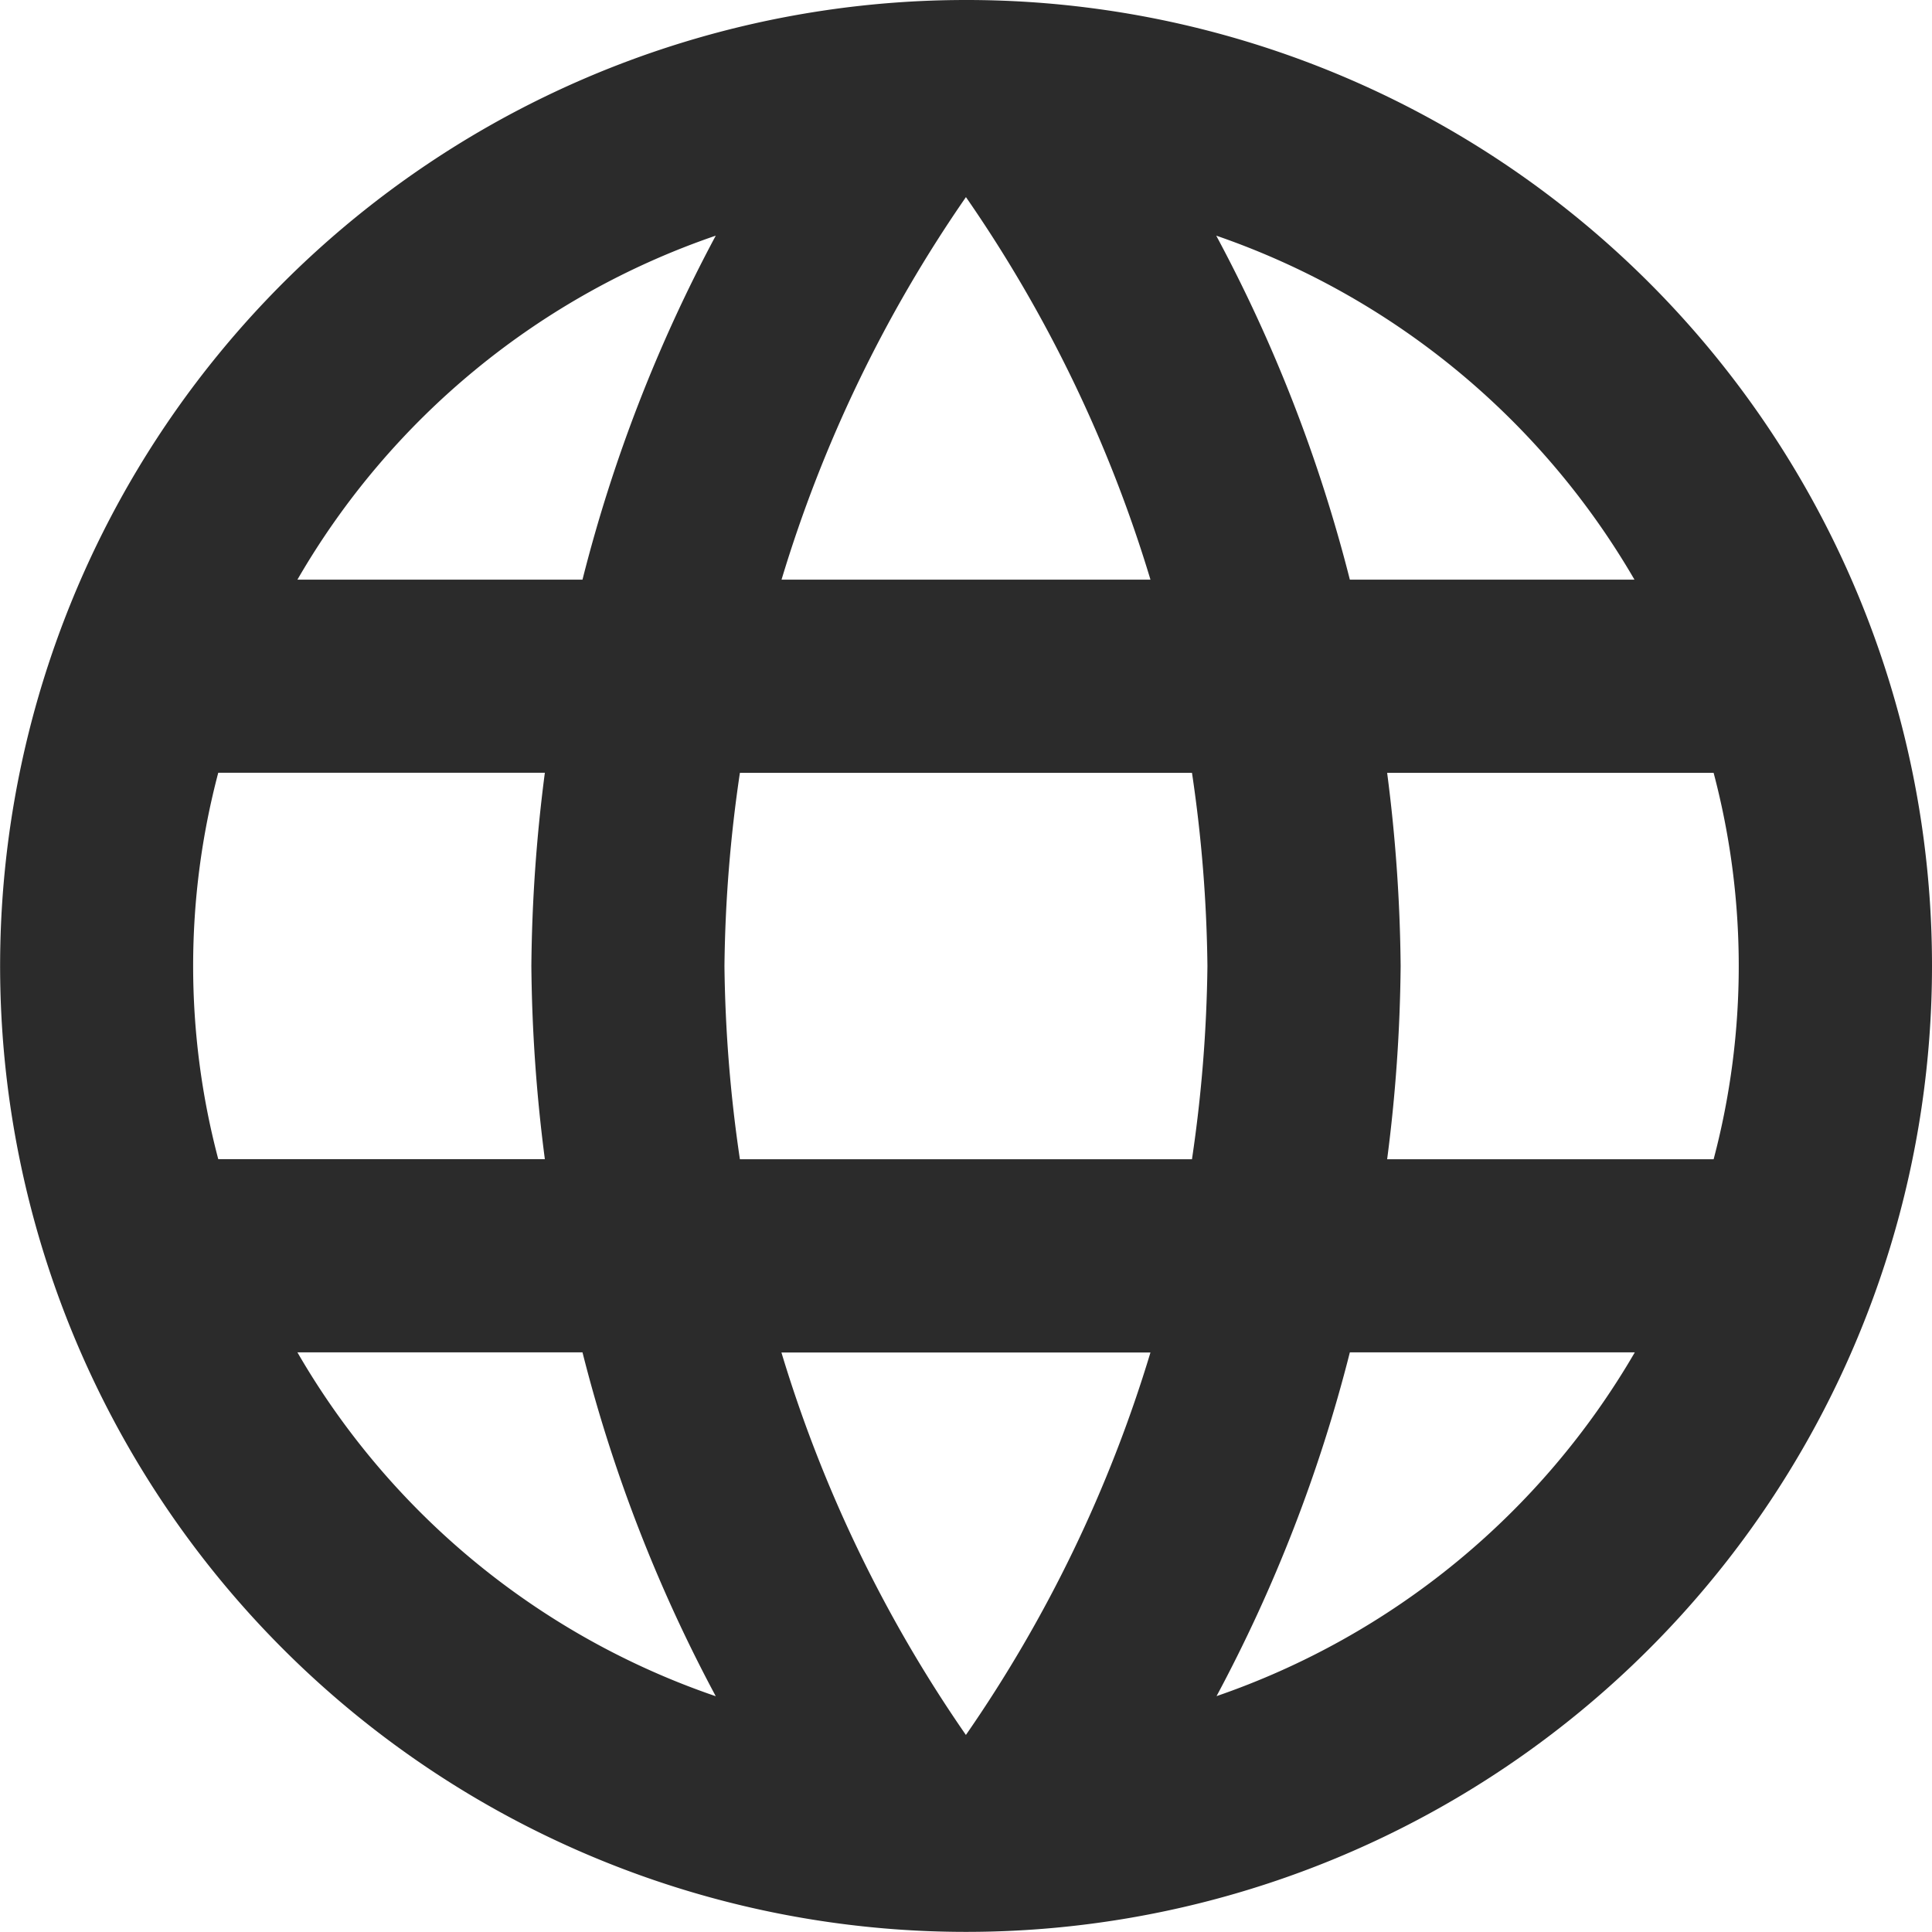 <svg xmlns="http://www.w3.org/2000/svg" width="16.889" height="16.889" viewBox="0 0 16.889 16.889">
  <path id="Path_6822" data-name="Path 6822" d="M10.436,2a8.444,8.444,0,1,0,8.453,8.444A8.44,8.44,0,0,0,10.436,2Zm5.852,5.067H13.8A13.215,13.215,0,0,0,12.632,4.06,6.781,6.781,0,0,1,16.288,7.067ZM10.444,3.723a11.9,11.9,0,0,1,1.613,3.344H8.832A11.9,11.9,0,0,1,10.444,3.723ZM3.908,12.133a6.605,6.605,0,0,1,0-3.378H6.763a13.946,13.946,0,0,0-.118,1.689,13.946,13.946,0,0,0,.118,1.689ZM4.6,13.822H7.092a13.215,13.215,0,0,0,1.165,3.006A6.744,6.744,0,0,1,4.6,13.822ZM7.092,7.067H4.6A6.744,6.744,0,0,1,8.257,4.06,13.215,13.215,0,0,0,7.092,7.067Zm3.352,10.1a11.9,11.9,0,0,1-1.613-3.344h3.226A11.9,11.9,0,0,1,10.444,17.166Zm1.976-5.033H8.468a12.424,12.424,0,0,1-.135-1.689,12.316,12.316,0,0,1,.135-1.689H12.42a12.316,12.316,0,0,1,.135,1.689A12.424,12.424,0,0,1,12.42,12.133Zm.211,4.7A13.215,13.215,0,0,0,13.8,13.822h2.491A6.781,6.781,0,0,1,12.632,16.828Zm1.495-4.7a13.946,13.946,0,0,0,.118-1.689,13.946,13.946,0,0,0-.118-1.689H16.98a6.605,6.605,0,0,1,0,3.378Z" transform="translate(-2 -2)" fill="#2b2b2b"/>
</svg>

